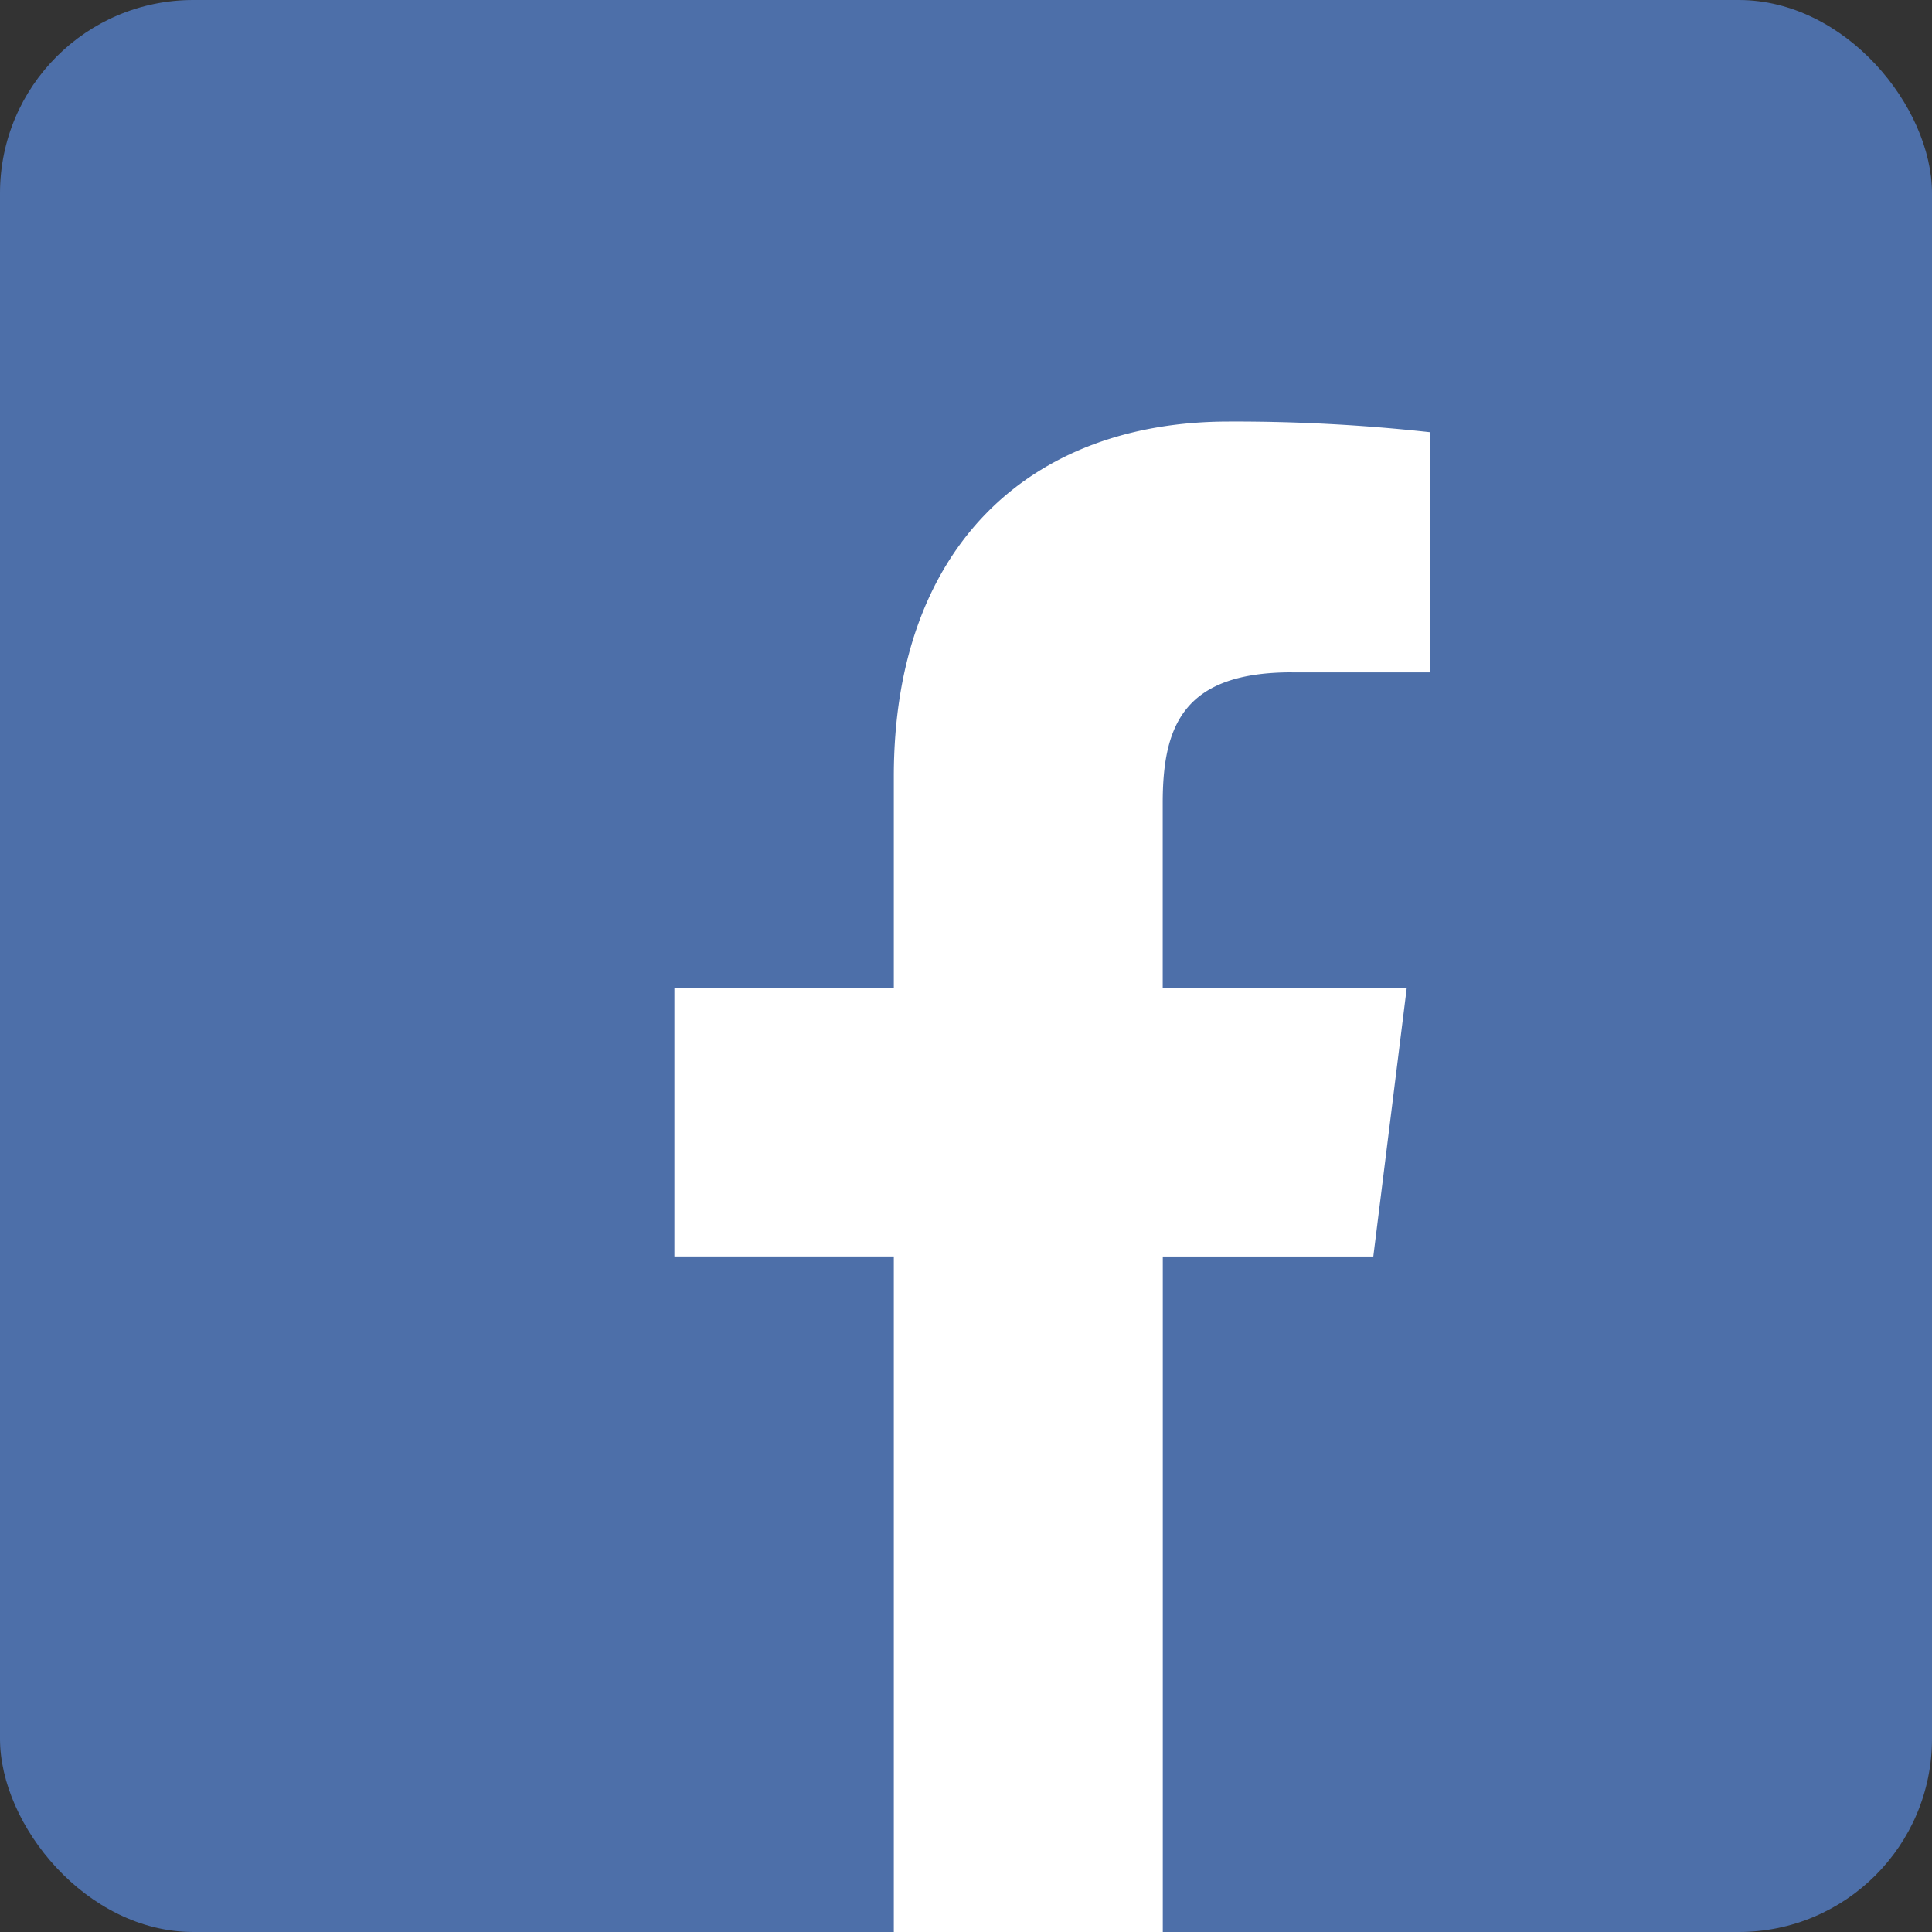 <svg xmlns="http://www.w3.org/2000/svg" xmlns:xlink="http://www.w3.org/1999/xlink" width="50" height="50" viewBox="0 0 50 50">
  <rect x="0" y="0" width="50" height="50" fill="#333333" stroke="none"/>
  <defs>
    <clipPath id="clip-face">
      <rect width="50" height="50"/>
    </clipPath>
  </defs>
  <g id="face" clip-path="url(#clip-face)">
    <g id="instagram" transform="translate(-1.844 -1.915)">
      <path id="Path_189" data-name="Path 189" d="M26.389,6.521c-8.143,0-15.876-.724-18.83,6.856-1.22,3.131-1.043,7.2-1.043,13.019,0,5.109-.164,9.91,1.043,13.017C10.506,47,18.3,46.27,26.384,46.27c7.8,0,15.838.812,18.827-6.858,1.222-3.162,1.043-7.168,1.043-13.017,0-7.764.428-12.777-3.337-16.54C39.1,6.043,33.949,6.521,26.38,6.521ZM24.608,10.1c16.986-.027,19.148-1.915,17.955,24.318-.424,9.278-7.488,8.26-16.172,8.26-15.833,0-16.289-.453-16.289-16.293,0-16.024,1.256-16.275,14.506-16.289ZM37,13.4a2.384,2.384,0,1,0,2.384,2.384A2.384,2.384,0,0,0,37,13.4ZM26.389,16.189A10.205,10.205,0,1,0,36.591,26.4a10.206,10.206,0,0,0-10.2-10.206Zm0,3.582c8.758,0,8.769,13.25,0,13.25S17.62,19.771,26.389,19.771Z" transform="translate(0.531 0.525)" fill="#fff"/>
    </g>
    <rect id="Rectangle_2" data-name="Rectangle 2" width="50" height="50" rx="5" fill="#4d6fa9"/>
    <path id="facebook" d="M22.165,6.491h3.569V.275A46.081,46.081,0,0,0,20.535,0c-5.145,0-8.67,3.236-8.67,9.185v5.474H6.187v6.948h5.678V39.09h6.961V21.609h5.448l.865-6.948H18.824V9.873c0-2.008.542-3.383,3.341-3.383Z" transform="translate(11.267 10.91)" fill="#fff"/>
  </g>
</svg>
